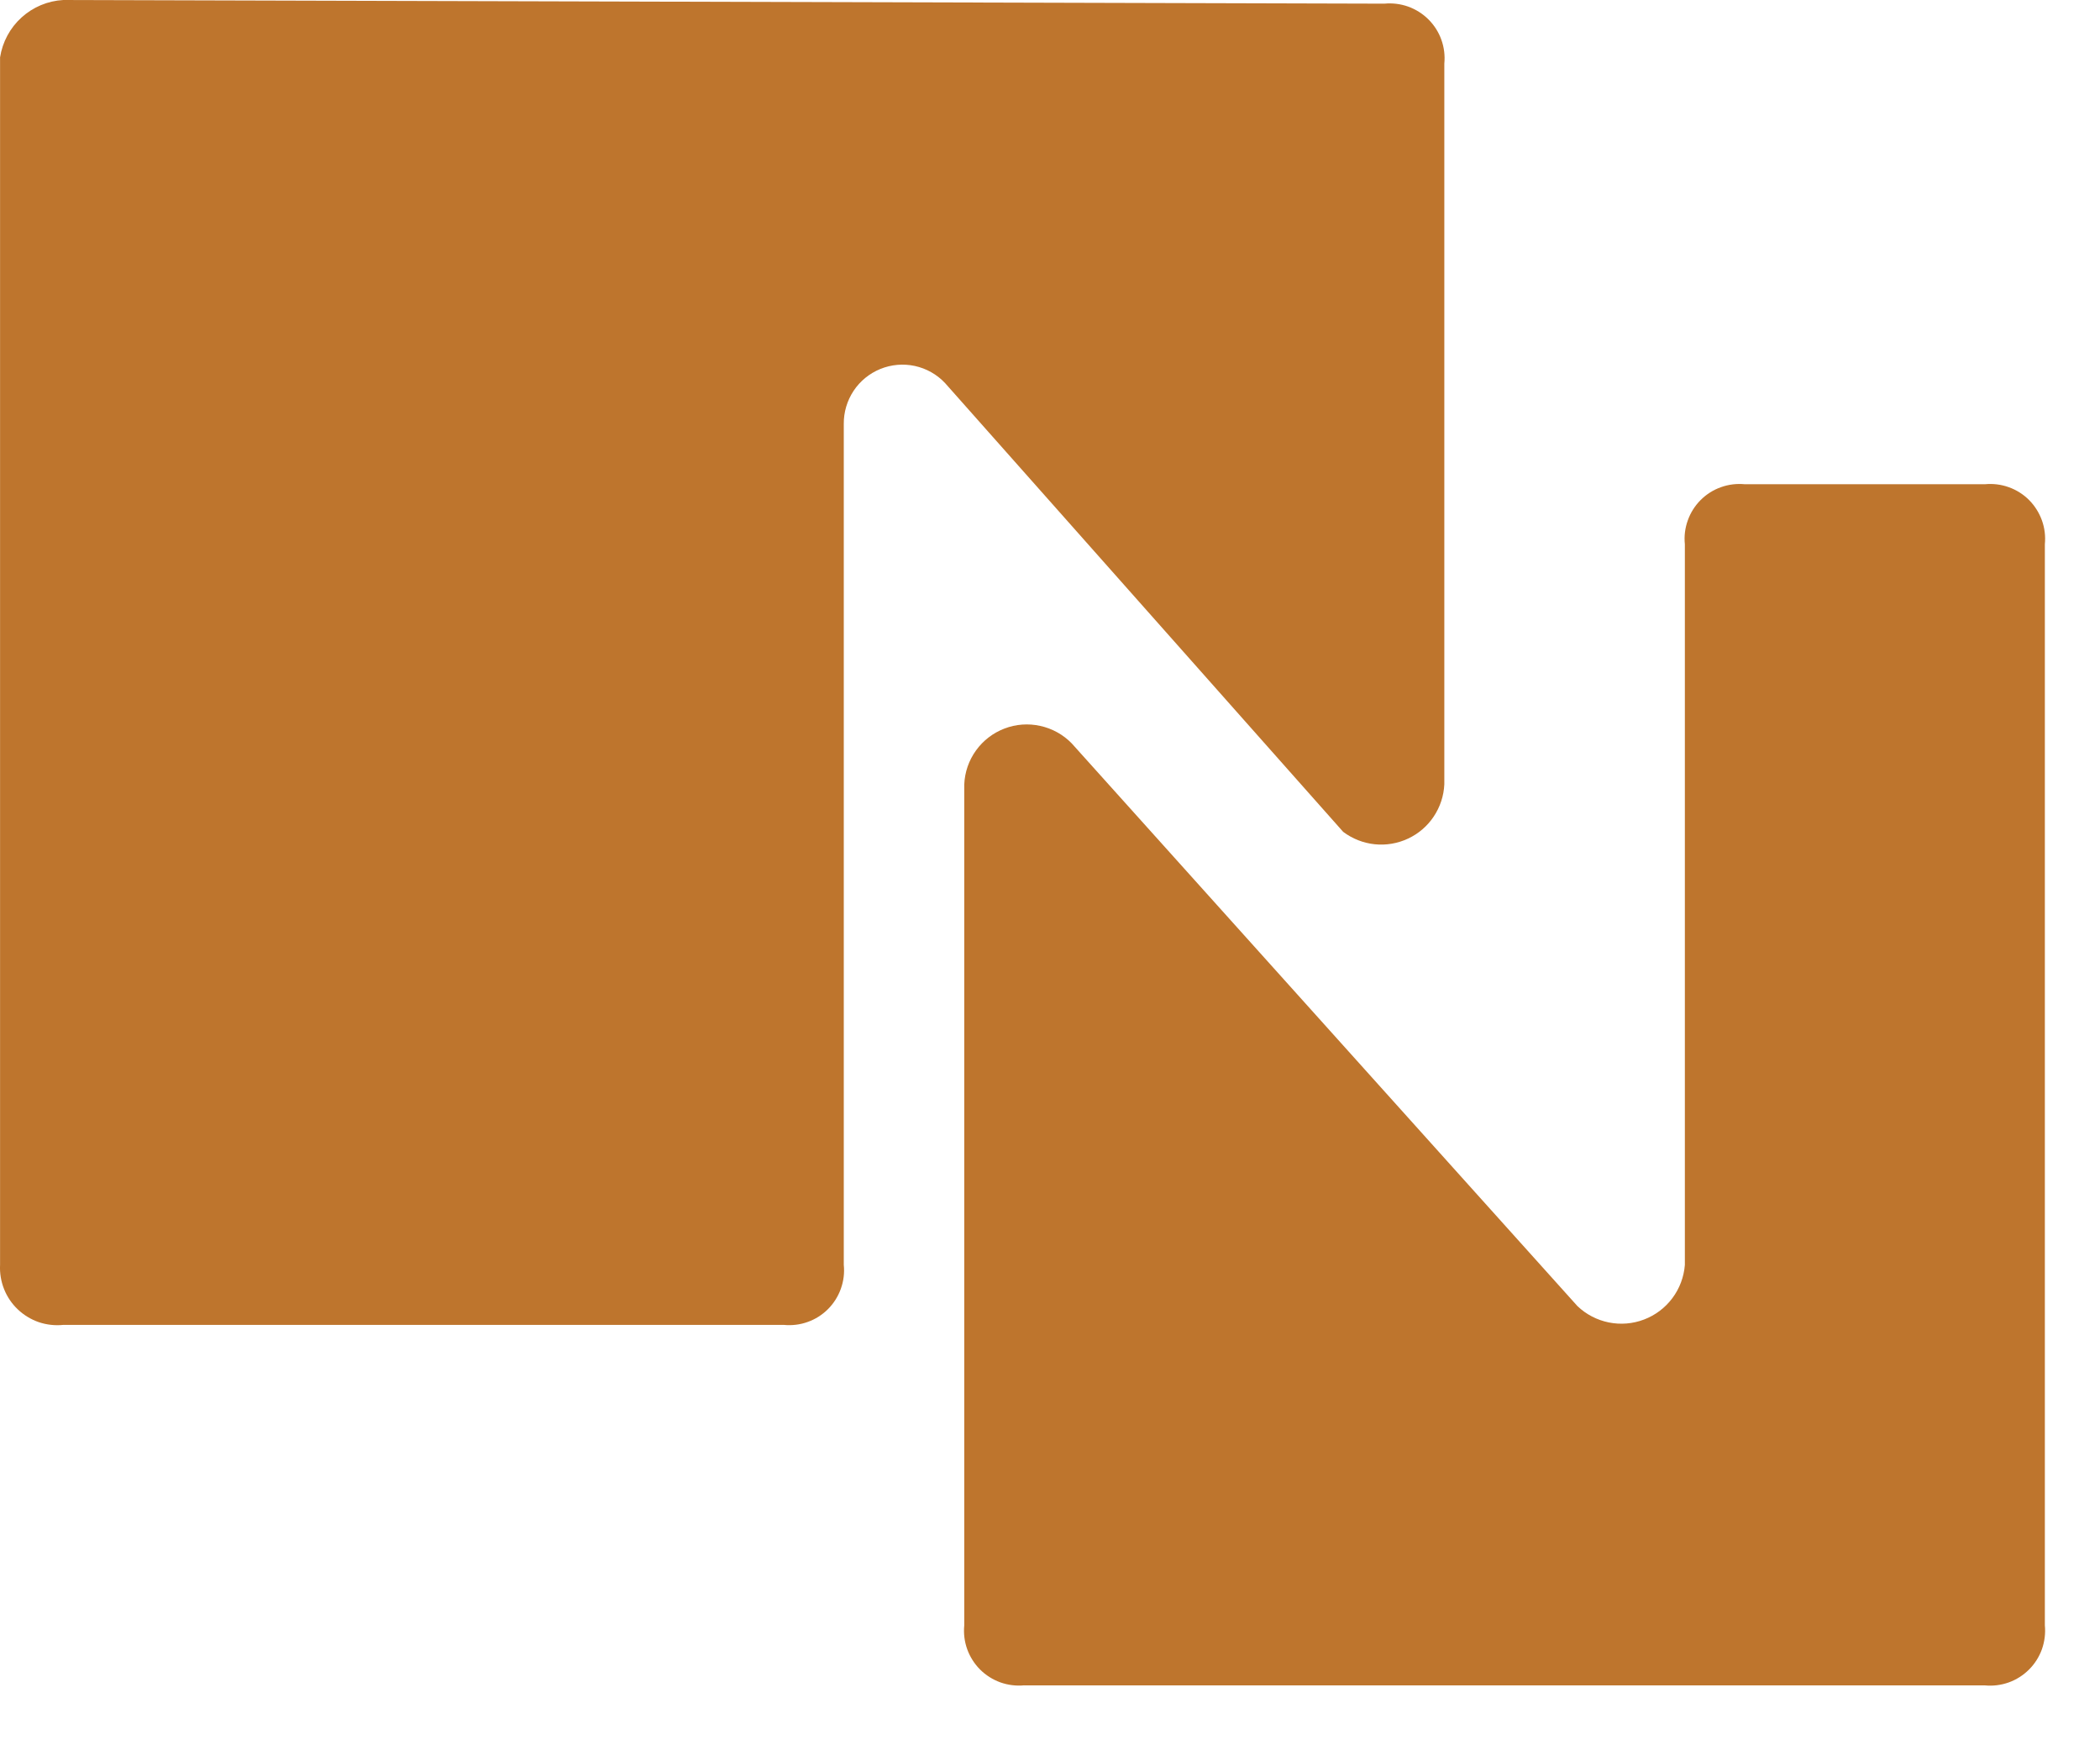 <svg width="35" height="29" viewBox="0 0 35 29" fill="none" xmlns="http://www.w3.org/2000/svg">
<path d="M17.068 28.084H33.081C33.215 28.097 33.351 28.08 33.478 28.035C33.606 27.989 33.721 27.916 33.817 27.82C33.913 27.725 33.986 27.609 34.032 27.482C34.077 27.354 34.094 27.218 34.081 27.084V9.069C34.094 8.934 34.078 8.798 34.032 8.671C33.986 8.544 33.913 8.428 33.818 8.332C33.722 8.236 33.606 8.163 33.479 8.118C33.351 8.072 33.215 8.056 33.081 8.069H29.081C28.946 8.056 28.81 8.072 28.683 8.118C28.555 8.163 28.44 8.236 28.344 8.332C28.248 8.428 28.175 8.544 28.13 8.671C28.084 8.798 28.067 8.934 28.081 9.069V21.079C28.065 21.279 27.993 21.471 27.873 21.631C27.753 21.792 27.589 21.916 27.402 21.987C27.214 22.059 27.01 22.076 26.813 22.036C26.616 21.996 26.435 21.902 26.29 21.763L17.862 12.387C17.72 12.241 17.538 12.14 17.338 12.096C17.139 12.052 16.931 12.067 16.741 12.14C16.55 12.213 16.385 12.34 16.266 12.506C16.147 12.671 16.079 12.868 16.071 13.072V27.083C16.058 27.218 16.074 27.353 16.12 27.481C16.166 27.608 16.239 27.724 16.334 27.819C16.43 27.915 16.546 27.988 16.673 28.034C16.8 28.079 16.936 28.096 17.071 28.083" fill="#BE752D"/>
<path d="M0.001 0.956C0.041 0.7 0.167 0.465 0.359 0.291C0.551 0.117 0.797 0.014 1.055 0L23.072 0.061C23.207 0.048 23.343 0.065 23.47 0.11C23.597 0.156 23.713 0.229 23.809 0.325C23.904 0.42 23.978 0.536 24.023 0.663C24.069 0.791 24.085 0.926 24.072 1.061V13.071C24.063 13.262 24.002 13.447 23.895 13.607C23.789 13.766 23.641 13.893 23.467 13.974C23.294 14.055 23.102 14.088 22.911 14.068C22.721 14.048 22.539 13.976 22.386 13.861L15.749 6.381C15.614 6.238 15.439 6.14 15.247 6.098C15.055 6.057 14.855 6.074 14.673 6.148C14.491 6.222 14.335 6.349 14.227 6.512C14.118 6.676 14.061 6.869 14.063 7.065V21.077C14.077 21.212 14.06 21.348 14.014 21.475C13.969 21.602 13.896 21.718 13.8 21.814C13.704 21.91 13.589 21.983 13.461 22.028C13.334 22.074 13.198 22.09 13.063 22.077H1.055C0.918 22.091 0.779 22.076 0.648 22.032C0.518 21.987 0.398 21.915 0.298 21.82C0.197 21.725 0.119 21.609 0.068 21.481C0.017 21.353 -0.006 21.215 0.001 21.077V0.956Z" fill="#BE752D"/>
</svg>
